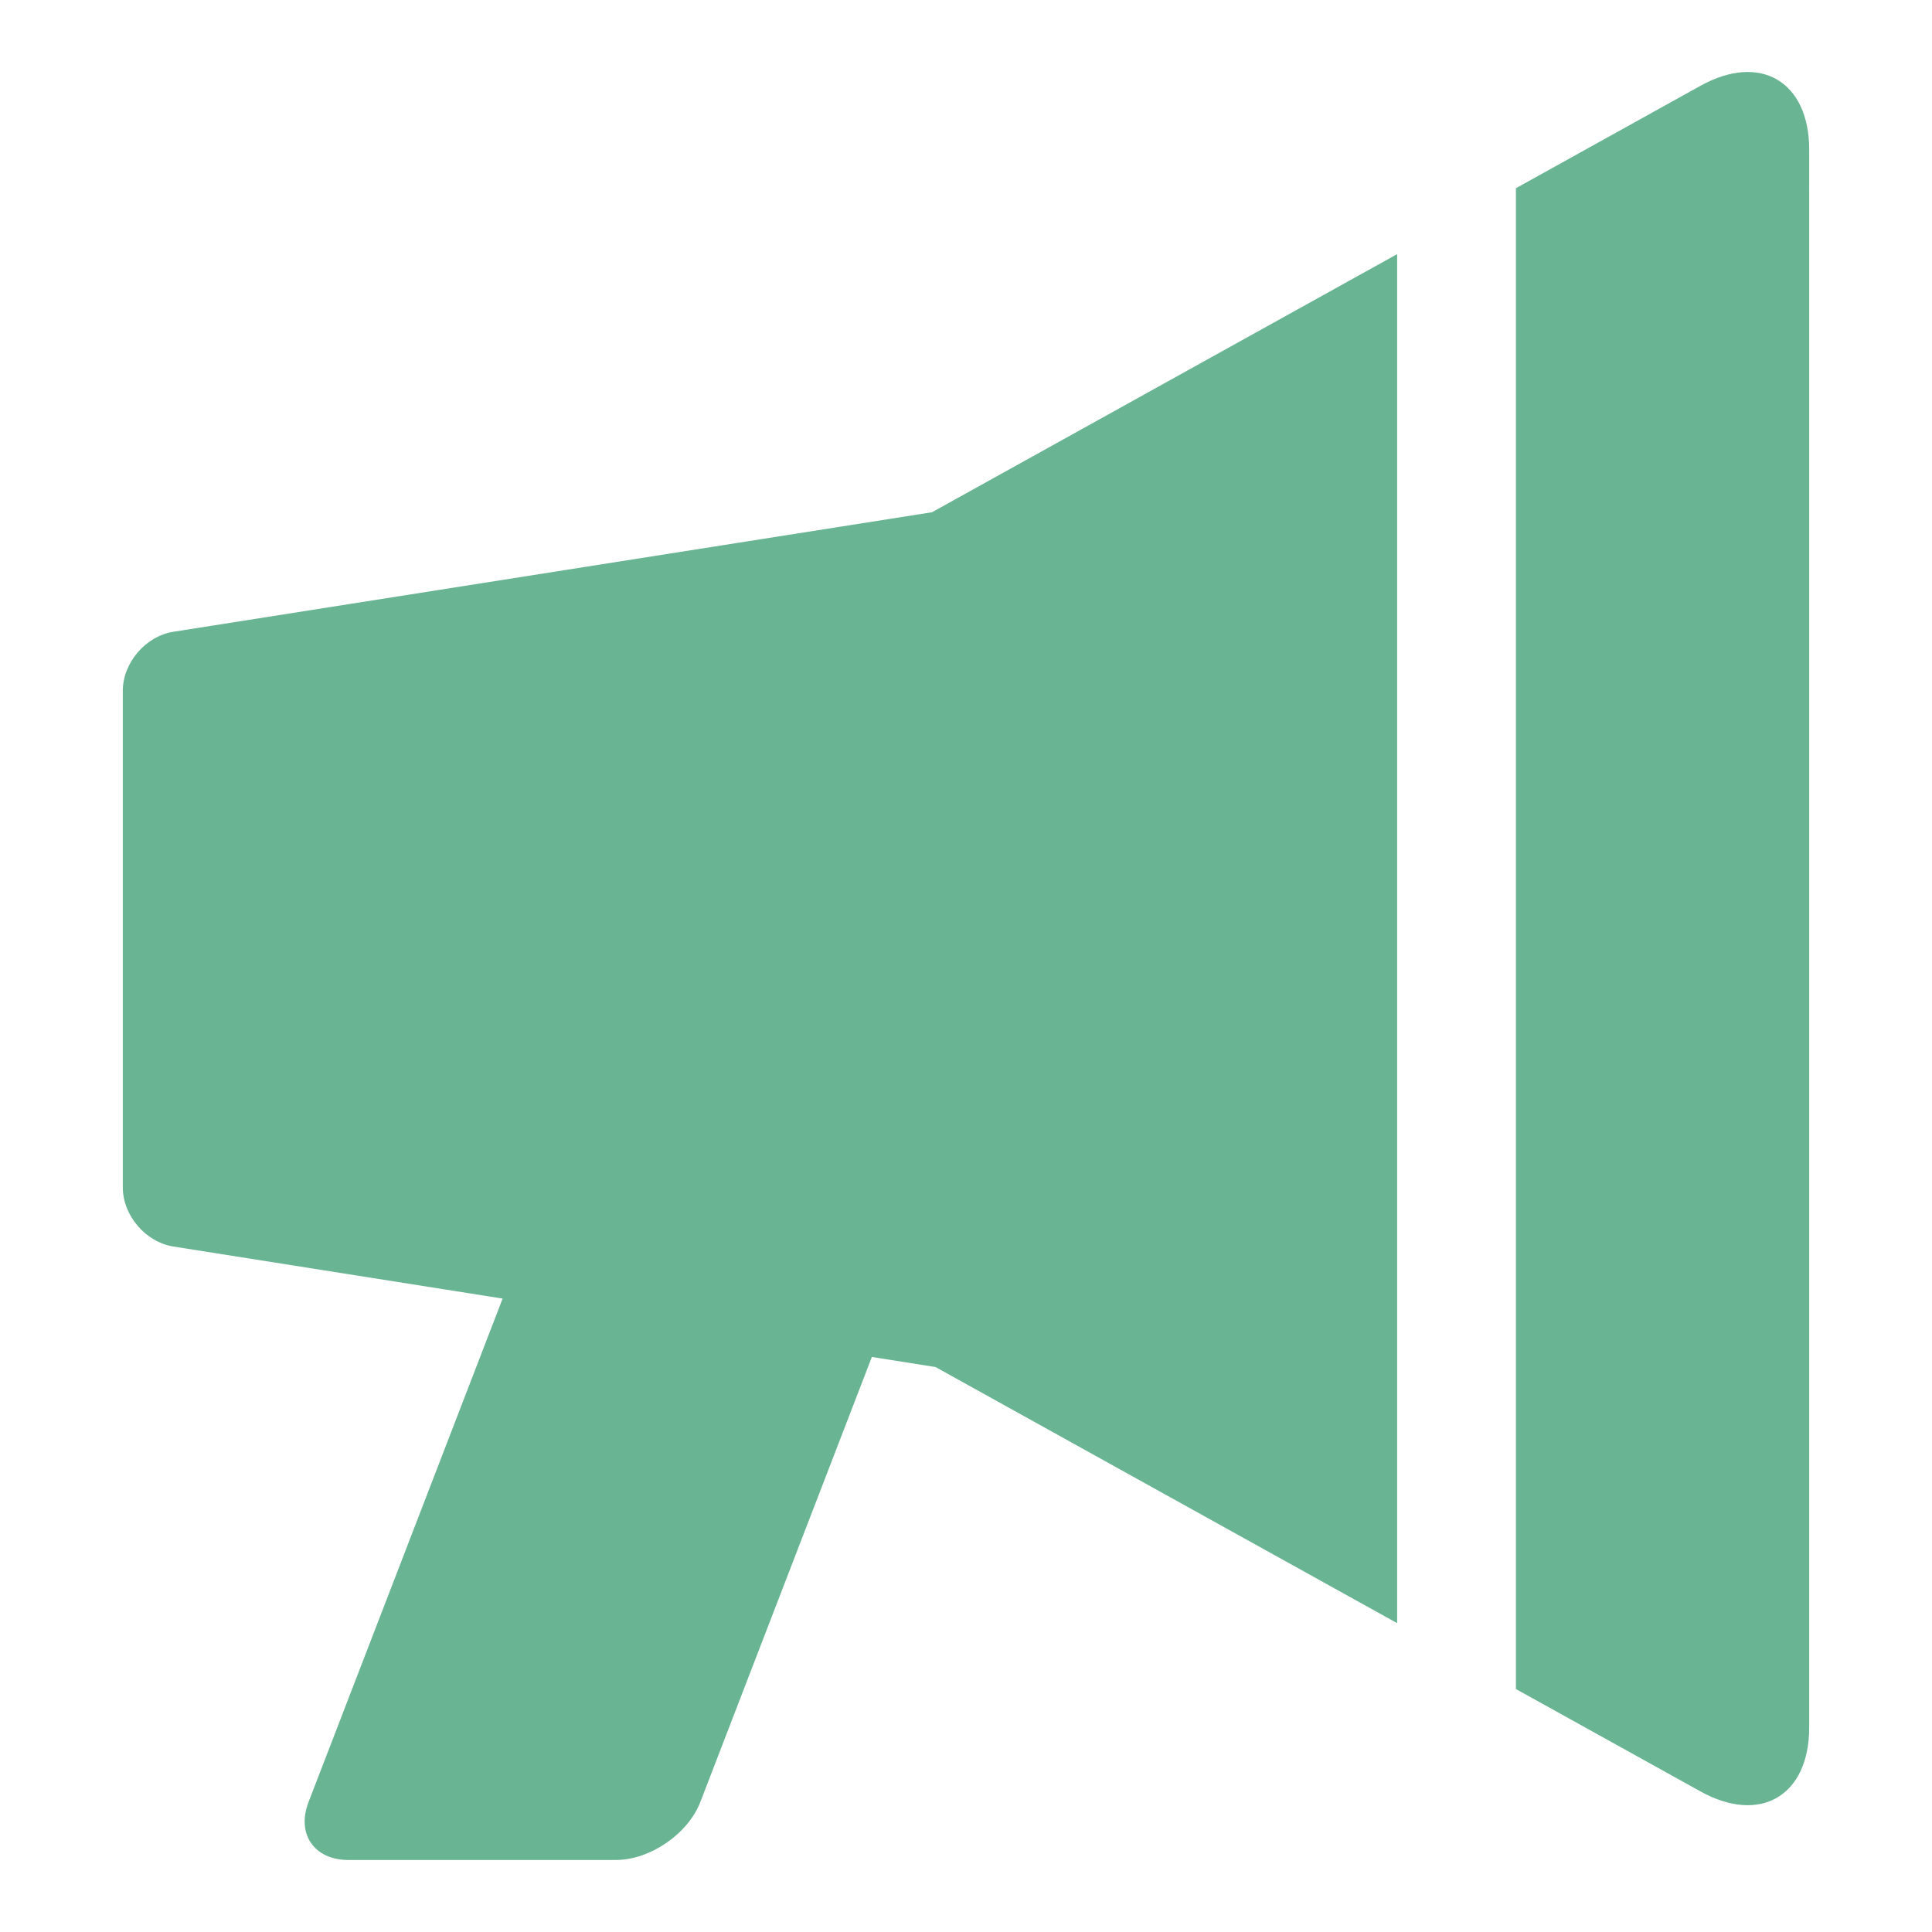 <?xml version="1.0" encoding="UTF-8"?>
<svg xmlns="http://www.w3.org/2000/svg" id="_ÎÓÈ_1" viewBox="0 0 500 500">
  <defs>
    <style>.cls-1{fill:#68b493;stroke-width:0px;}</style>
  </defs>
  <path class="cls-1" d="M44.88,163.5c-7.21,1.14-13.1,8.03-13.1,15.32v128.45c0,7.29,5.89,14.19,13.1,15.33l85.2,13.47-50.23,130.3c-3.18,8.25,1.45,14.99,10.29,14.99h69.25c8.84,0,18.67-6.75,21.85-14.99l44.4-115.19,16.48,2.61,119.46,66.28V65.77l-120.38,66.8-196.32,30.93Z"></path>
  <path class="cls-1" d="M440.09,22.2l-47.77,26.51v388.41l47.77,26.5c15.47,8.58,28.13,1.13,28.13-16.56V38.76c0-17.69-12.66-25.15-28.13-16.56Z"></path>
</svg>
